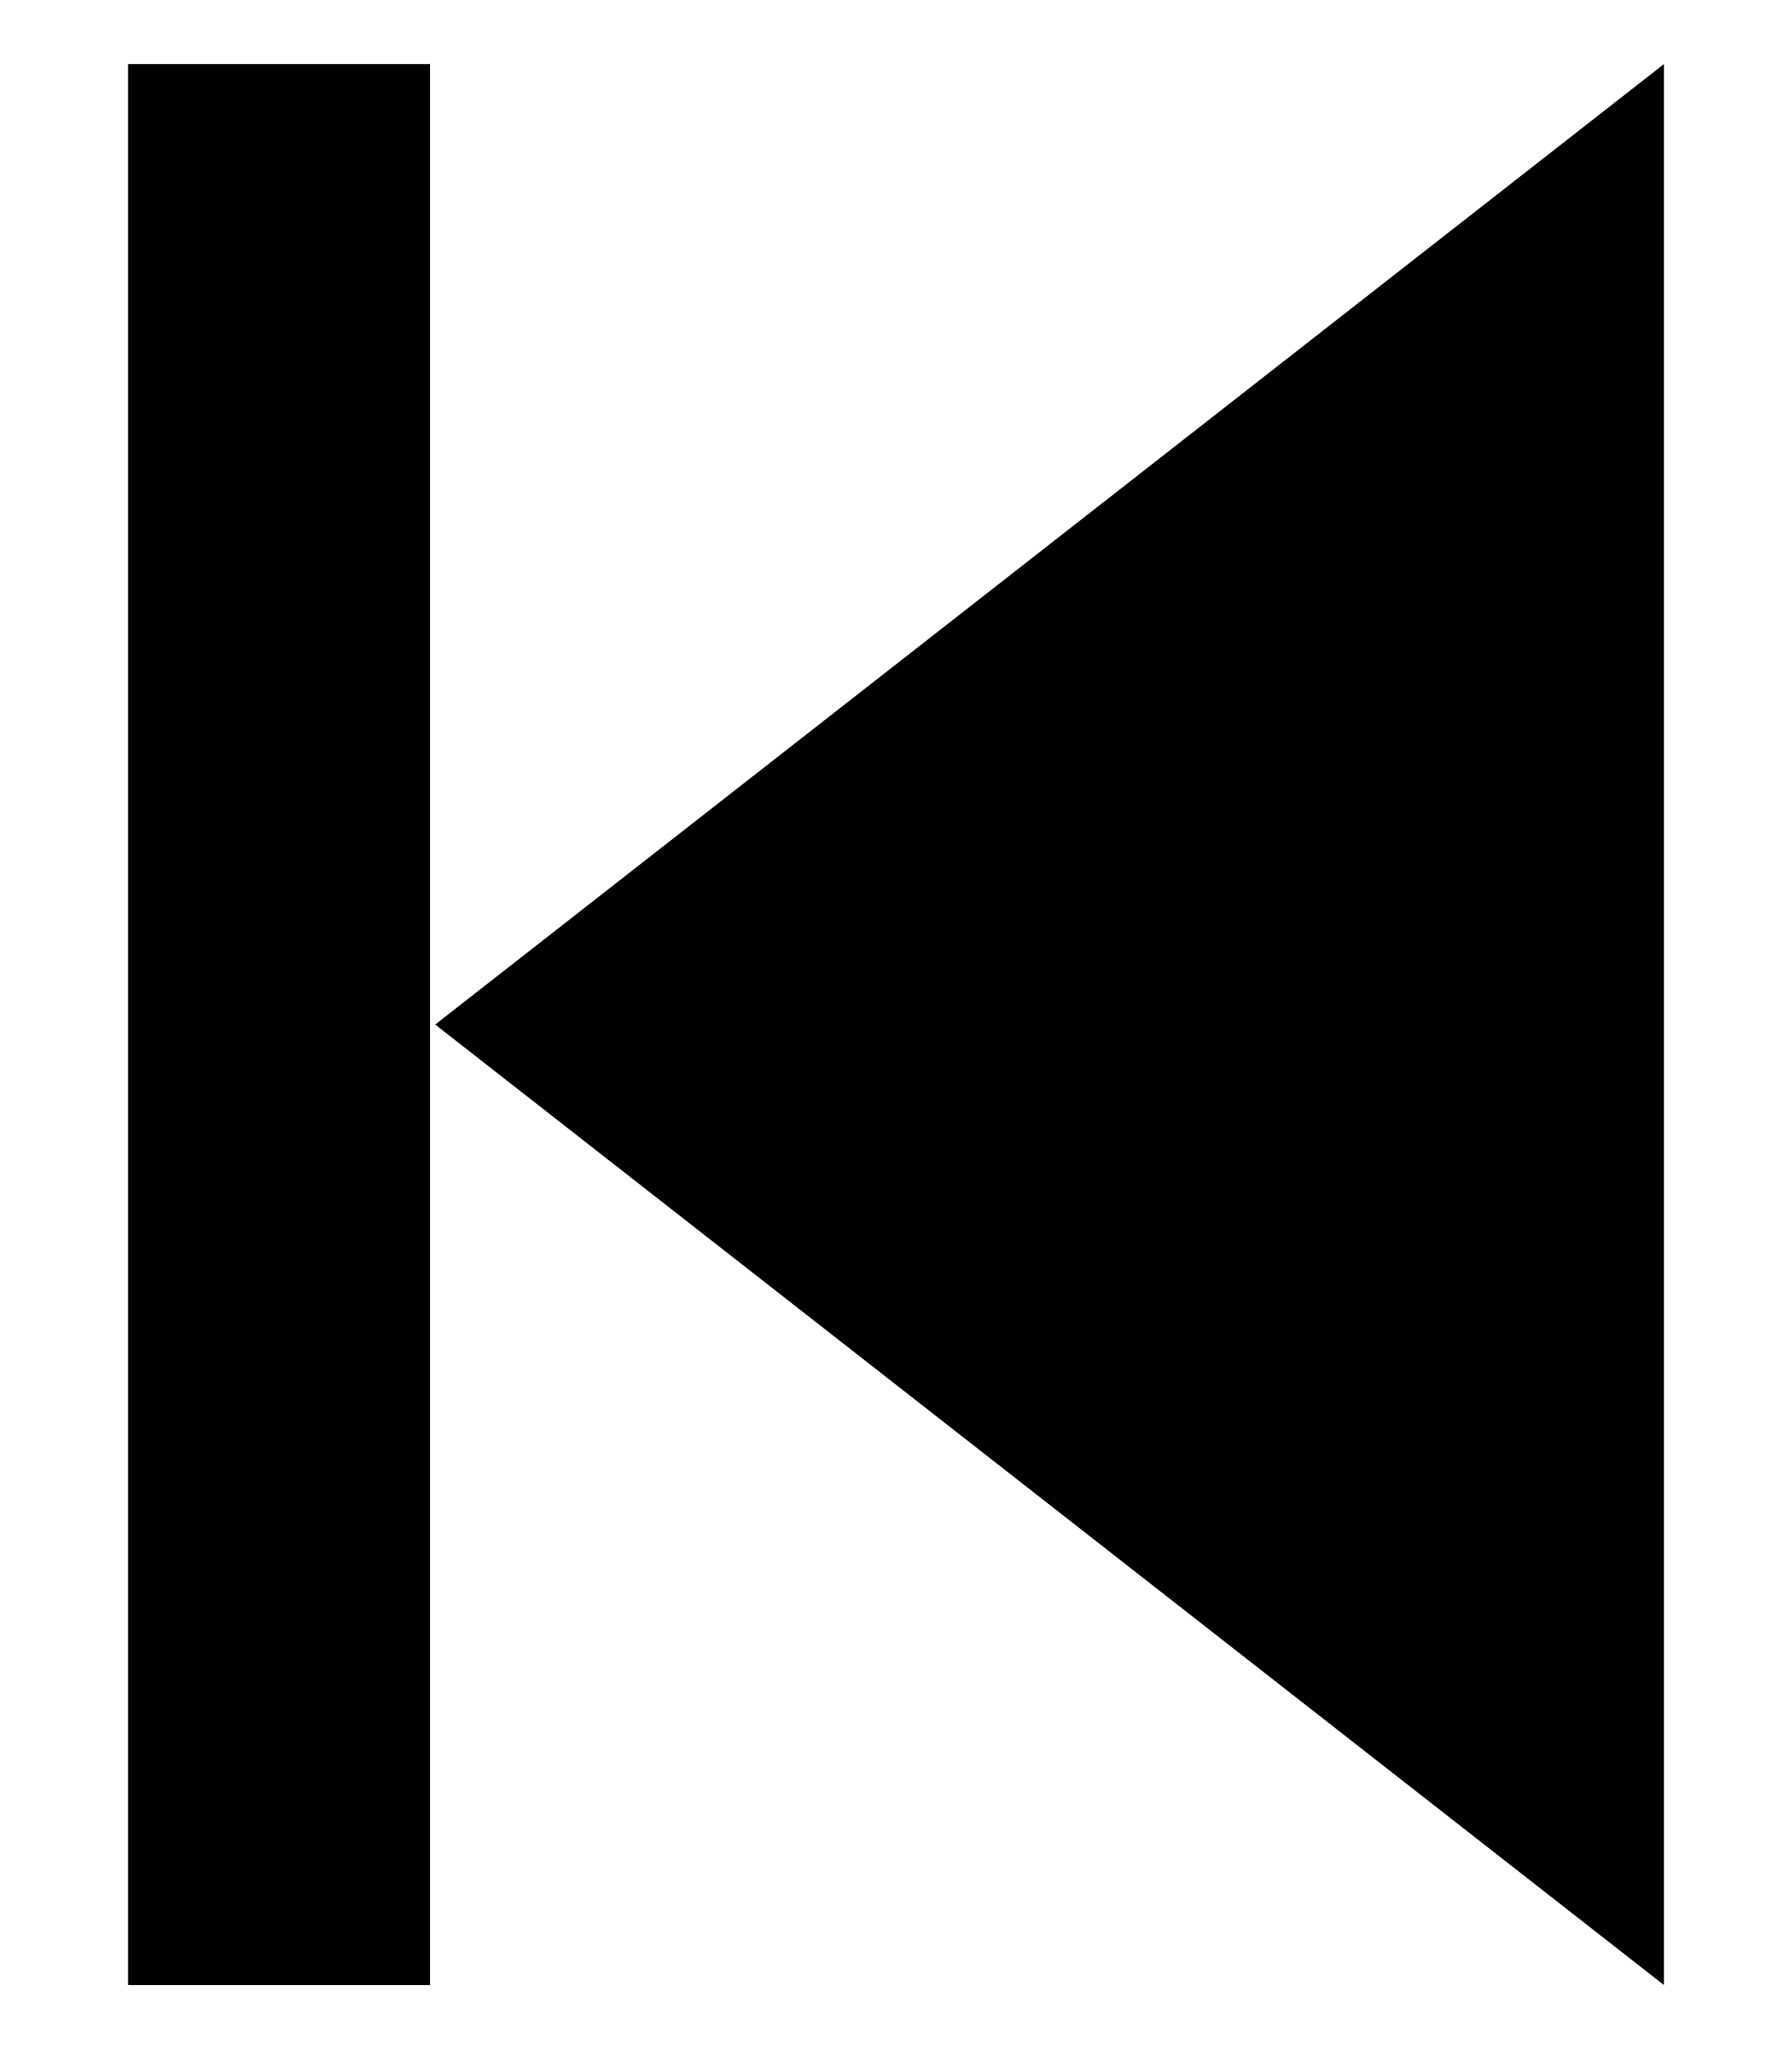 <svg id="レイヤー_1" data-name="レイヤー 1" xmlns="http://www.w3.org/2000/svg" width="14" height="16" viewBox="0 0 14 16">
  <defs>
    <style>
      .cls-1 {
        fill: none;
      }
    </style>
  </defs>
  <title>icon_mov-play-skip-b</title>
  <path d="M3.36,15.5H1V0.5H3.36v15ZM13,0.5v15L3.4,8Z"/>
  <rect class="cls-1" width="14" height="16"/>
</svg>
